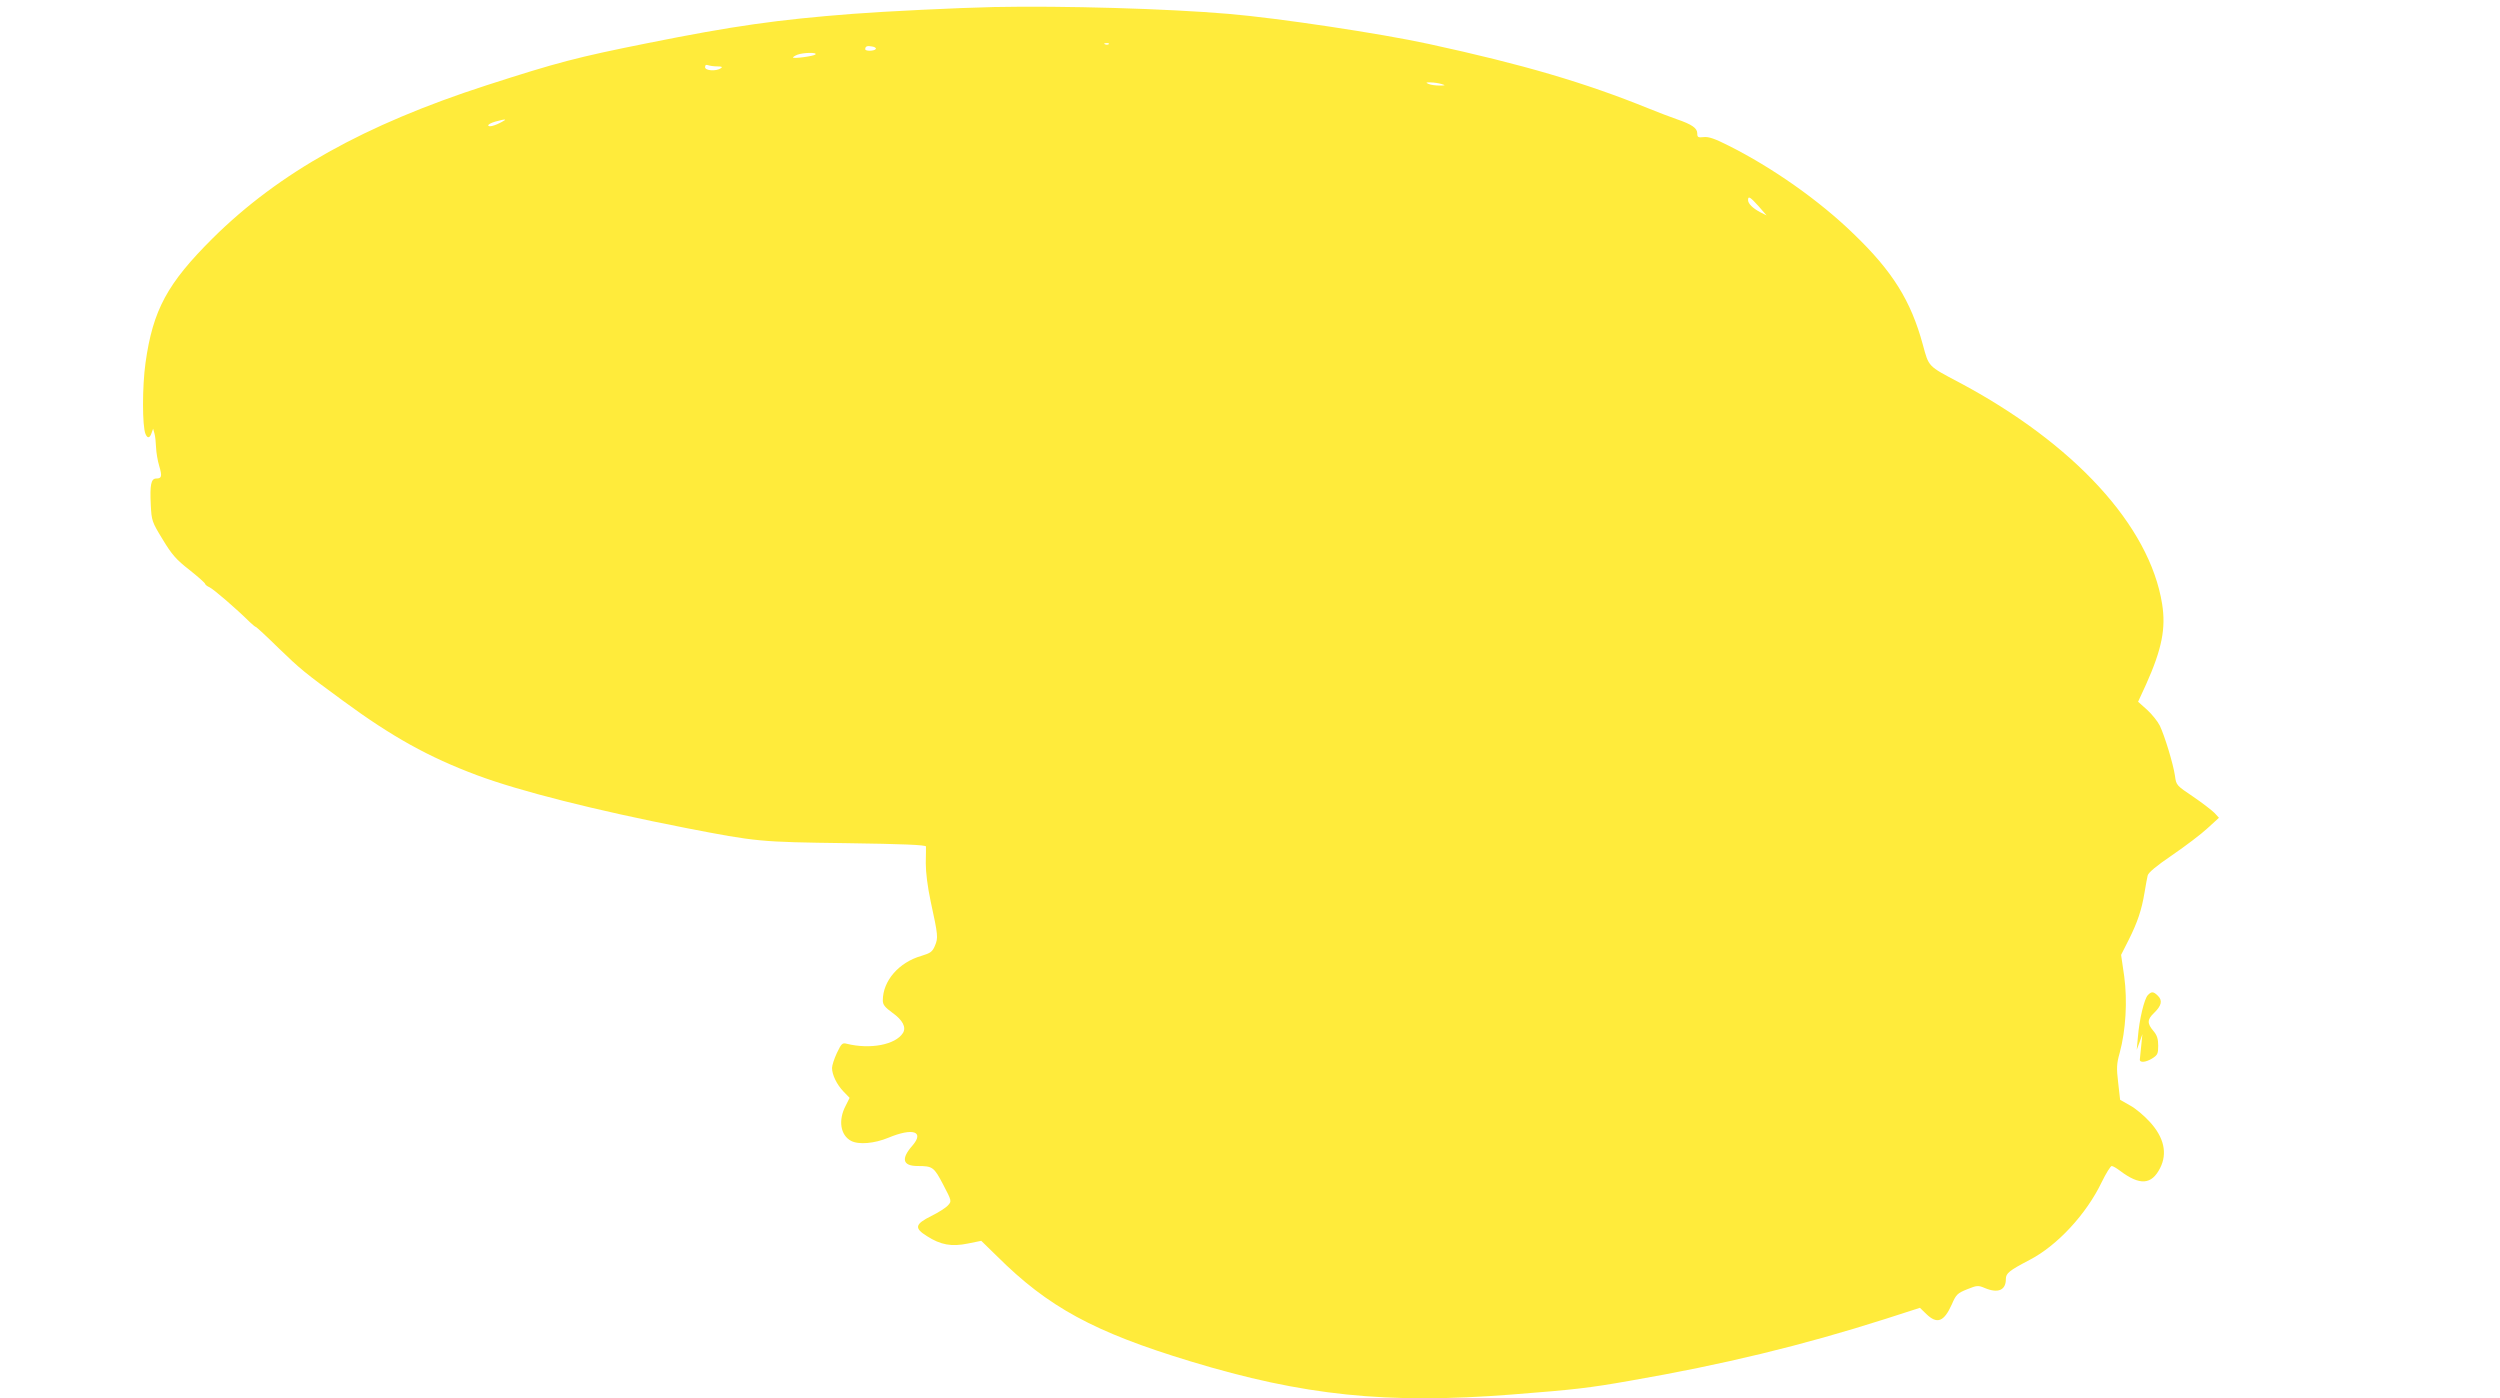 <?xml version="1.0" standalone="no"?>
<!DOCTYPE svg PUBLIC "-//W3C//DTD SVG 20010904//EN"
 "http://www.w3.org/TR/2001/REC-SVG-20010904/DTD/svg10.dtd">
<svg version="1.0" xmlns="http://www.w3.org/2000/svg"
 width="1280pt" height="716pt" viewBox="0 0 1280 716"
 preserveAspectRatio="xMidYMid meet">
<g transform="translate(0,716) scale(0.1,-0.1)"
fill="#ffeb3b" stroke="none">
<path d="M5090 7124 c-186 -4 -557 -22 -725 -35 -387 -30 -611 -62 -1045 -149
-370 -74 -464 -99 -830 -217 -624 -202 -1062 -447 -1401 -783 -232 -231 -306
-366 -344 -638 -17 -121 -17 -324 0 -364 10 -24 22 -22 31 5 l8 22 7 -25 c4
-14 7 -46 8 -71 1 -25 8 -68 16 -94 16 -54 13 -65 -15 -65 -27 0 -33 -33 -28
-135 4 -81 6 -87 61 -177 47 -78 70 -104 137 -156 44 -35 80 -67 80 -71 0 -4
11 -13 23 -18 21 -10 134 -107 207 -179 14 -13 27 -24 30 -24 3 0 55 -48 116
-108 113 -109 131 -124 329 -269 253 -186 439 -289 687 -382 217 -81 603 -179
1068 -270 366 -71 378 -72 823 -78 289 -4 407 -9 408 -17 0 -6 0 -45 -1 -86 0
-47 9 -120 25 -195 38 -175 39 -186 22 -227 -13 -31 -23 -38 -69 -52 -116 -33
-198 -128 -198 -228 0 -22 10 -35 50 -64 52 -37 71 -74 53 -103 -38 -60 -167
-85 -288 -55 -22 6 -27 1 -50 -47 -14 -30 -25 -64 -25 -77 0 -35 25 -86 59
-121 l31 -32 -21 -42 c-38 -73 -26 -149 28 -178 39 -21 120 -14 192 16 125 52
185 32 123 -40 -60 -68 -51 -105 27 -105 76 0 83 -5 130 -95 44 -84 44 -85 25
-106 -10 -12 -49 -37 -86 -55 -84 -42 -88 -62 -22 -103 70 -45 126 -55 209
-38 l69 14 81 -79 c261 -260 496 -388 990 -538 579 -176 1005 -220 1645 -170
320 25 393 33 608 71 473 82 879 180 1305 316 l177 57 33 -32 c55 -53 90 -40
130 49 22 51 29 58 79 78 50 20 56 21 91 6 67 -28 107 -11 107 46 0 30 16 43
123 99 140 73 289 233 368 398 22 45 45 82 51 82 6 0 25 -11 42 -24 102 -77
162 -73 206 14 38 75 20 157 -54 237 -27 30 -72 68 -100 83 l-51 29 -10 88
c-9 75 -8 97 8 153 31 115 40 265 23 391 l-16 110 39 77 c45 90 66 152 81 242
6 36 13 75 16 87 3 15 45 50 126 105 67 46 148 107 180 137 l59 54 -23 25
c-13 13 -62 51 -109 83 -85 57 -87 59 -93 106 -9 62 -53 206 -78 258 -11 22
-40 58 -65 81 l-46 41 41 89 c81 181 102 287 82 412 -64 400 -450 821 -1041
1135 -159 84 -153 78 -184 192 -61 225 -155 376 -355 568 -175 170 -415 339
-641 452 -69 35 -101 46 -126 43 -29 -3 -33 -1 -33 19 0 27 -27 46 -106 73
-32 11 -97 36 -144 55 -326 132 -641 225 -1125 330 -248 54 -774 133 -1025
154 -317 27 -846 42 -1200 35z m587 -190 c-3 -3 -12 -4 -19 -1 -8 3 -5 6 6 6
11 1 17 -2 13 -5z m-1193 -25 c-7 -11 -54 -12 -54 -1 0 15 10 19 35 14 14 -2
22 -8 19 -13z m-309 -28 c-11 -9 -115 -23 -115 -15 0 2 10 9 23 14 29 11 104
13 92 1z m-502 -61 c24 0 28 -3 17 -10 -25 -16 -80 -12 -80 6 0 11 5 14 16 10
9 -3 30 -6 47 -6z m3707 -90 c23 -7 22 -8 -10 -8 -19 0 -44 3 -55 8 -17 7 -15
9 10 8 17 0 41 -4 55 -8z m-4810 -194 c-38 -21 -70 -28 -70 -18 0 6 17 14 38
20 52 14 61 13 32 -2z m6435 -433 l40 -46 -32 16 c-39 21 -63 44 -63 63 0 23
12 15 55 -33z"/>
<path d="M10997 2065 c-18 -18 -44 -125 -51 -215 l-6 -65 15 40 14 40 -6 -60
c-3 -33 -6 -64 -7 -69 -2 -18 29 -16 62 4 29 18 32 25 32 66 0 35 -6 54 -25
76 -32 38 -32 58 4 92 38 37 44 63 20 87 -23 23 -33 24 -52 4z"/>
</g>
</svg>
